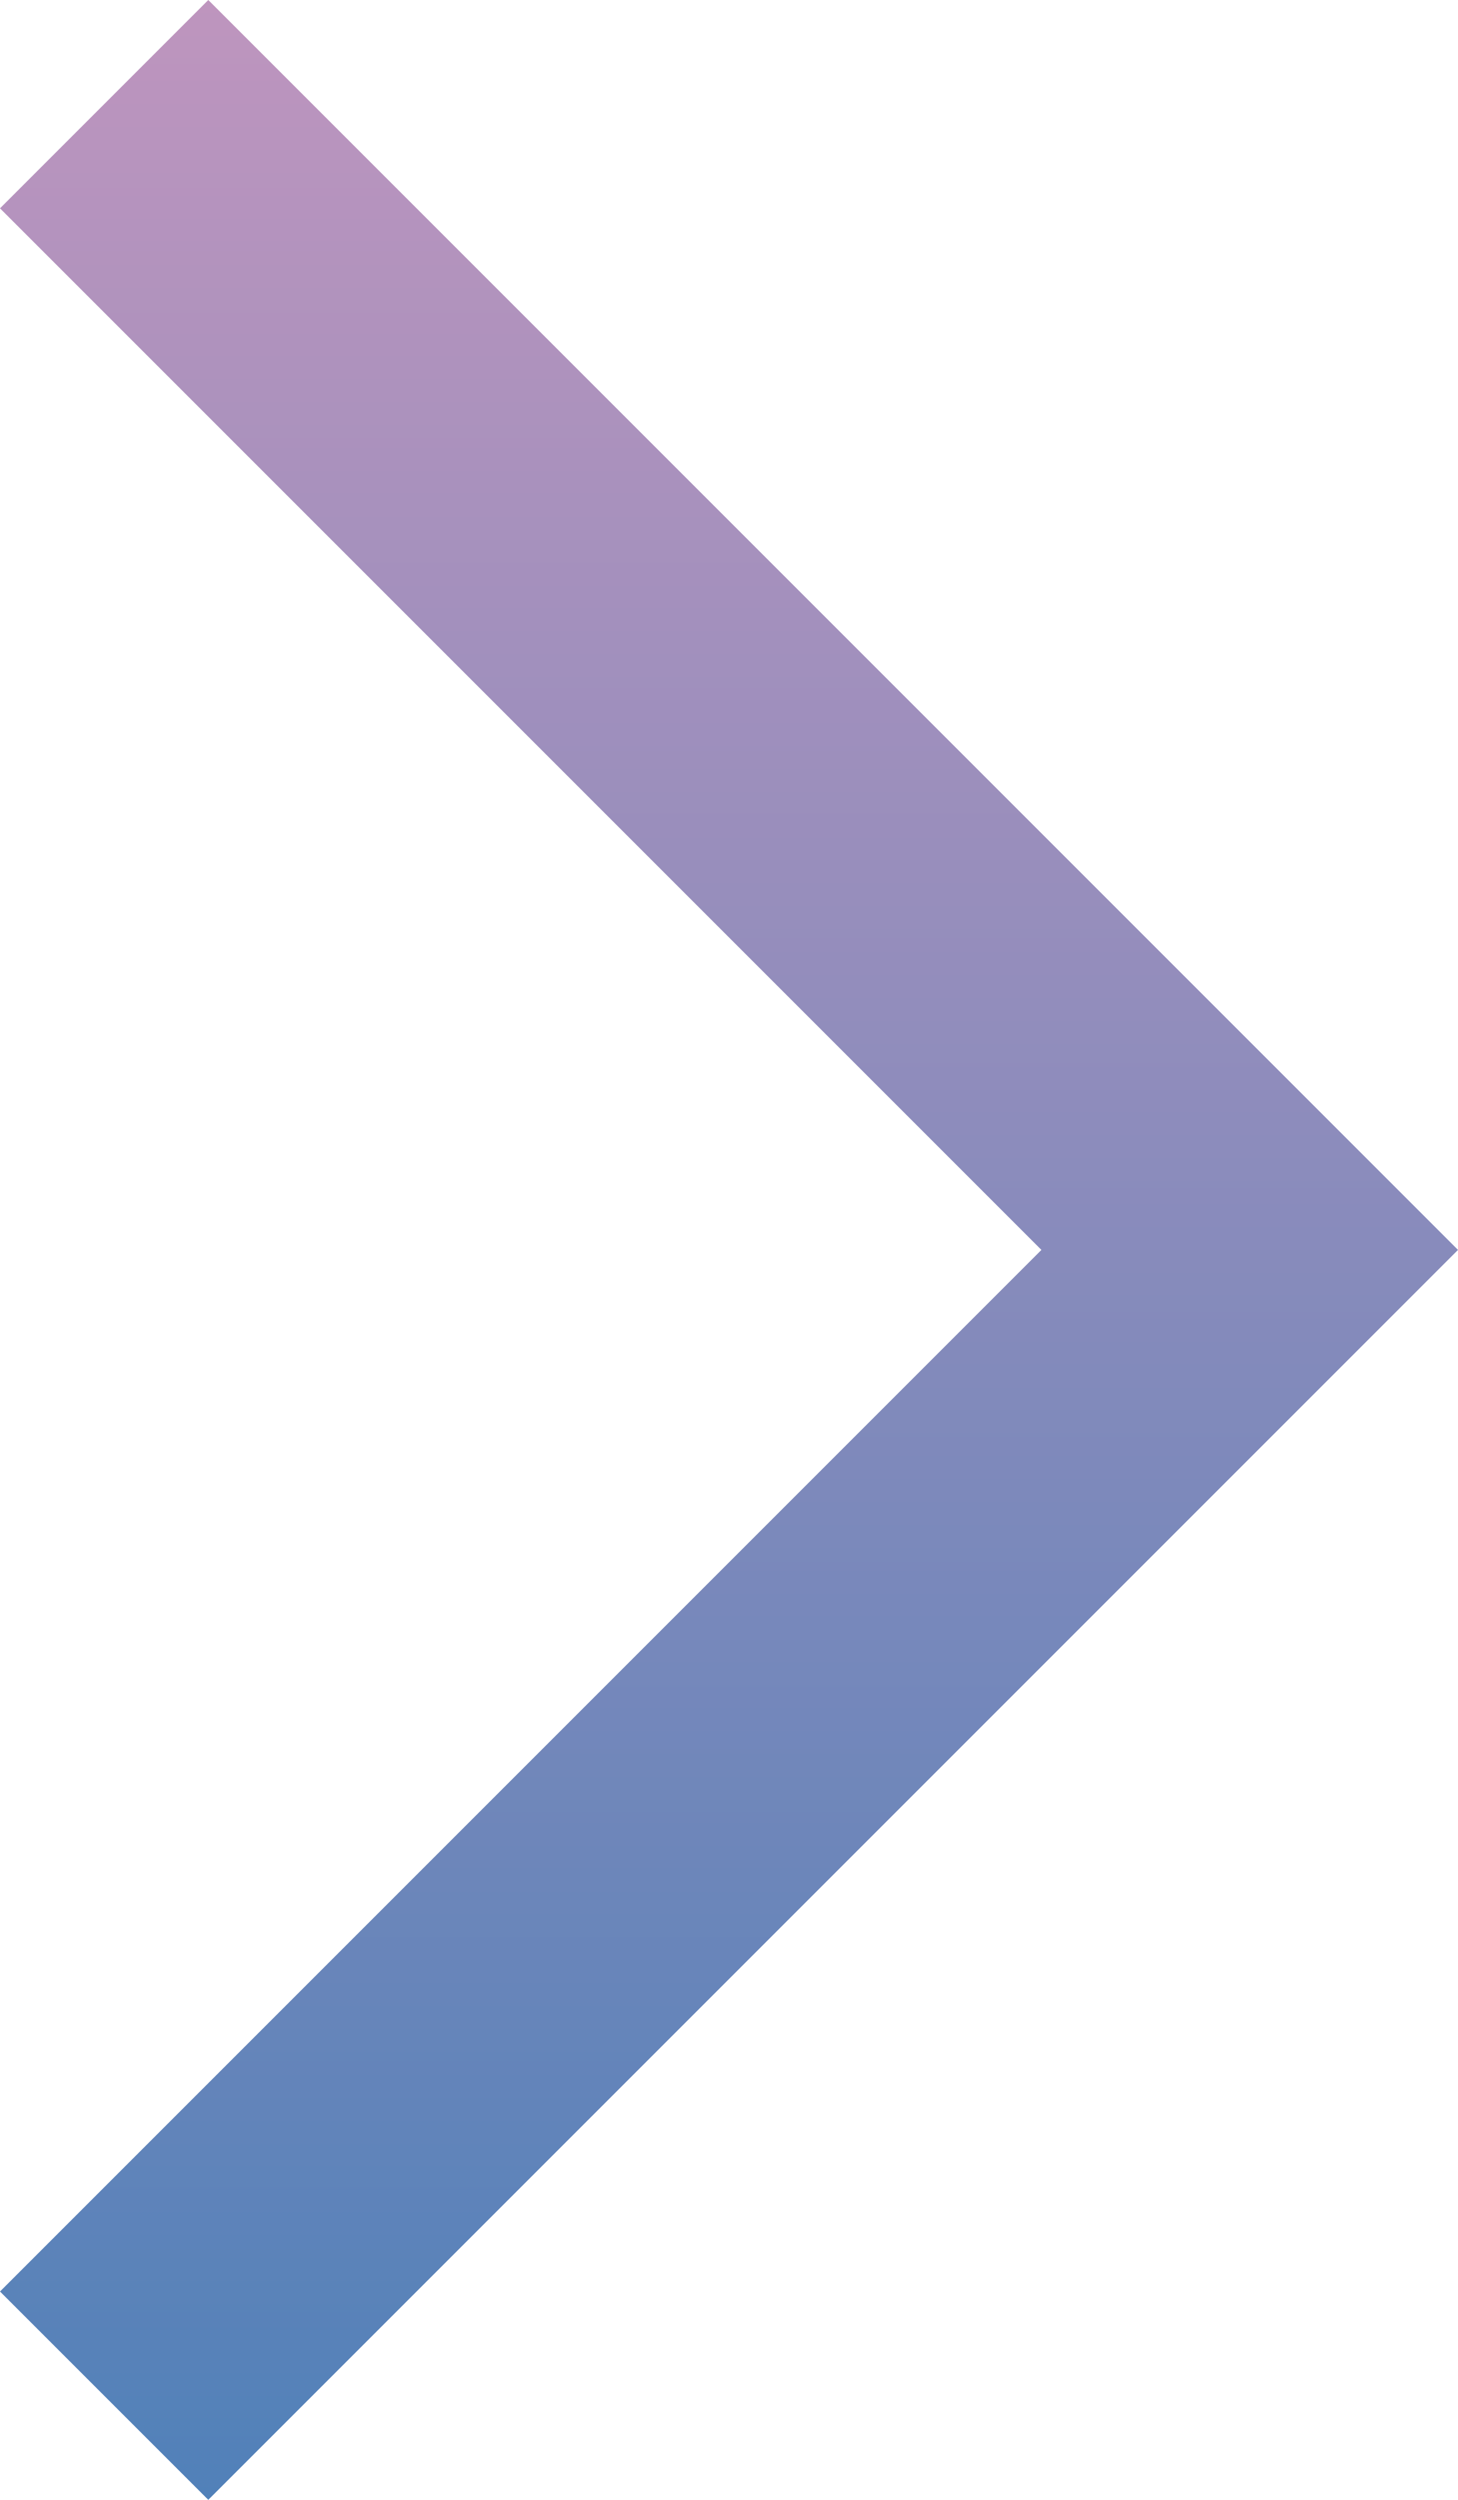 <?xml version="1.0" encoding="UTF-8"?><svg id="_レイヤー_2" xmlns="http://www.w3.org/2000/svg" xmlns:xlink="http://www.w3.org/1999/xlink" viewBox="0 0 21 36"><defs><style>.cls-1{fill:url(#linear-gradient);}</style><linearGradient id="linear-gradient" x1="10.5" y1="36" x2="10.5" y2="0" gradientUnits="userSpaceOnUse"><stop offset="0" stop-color="#5181b9"/><stop offset="1" stop-color="#be95be"/></linearGradient></defs><g id="_レイヤー_2-2"><polygon class="cls-1" points="15 18 0 33 3 36 21 18 3 0 0 3 15 18"/></g></svg>